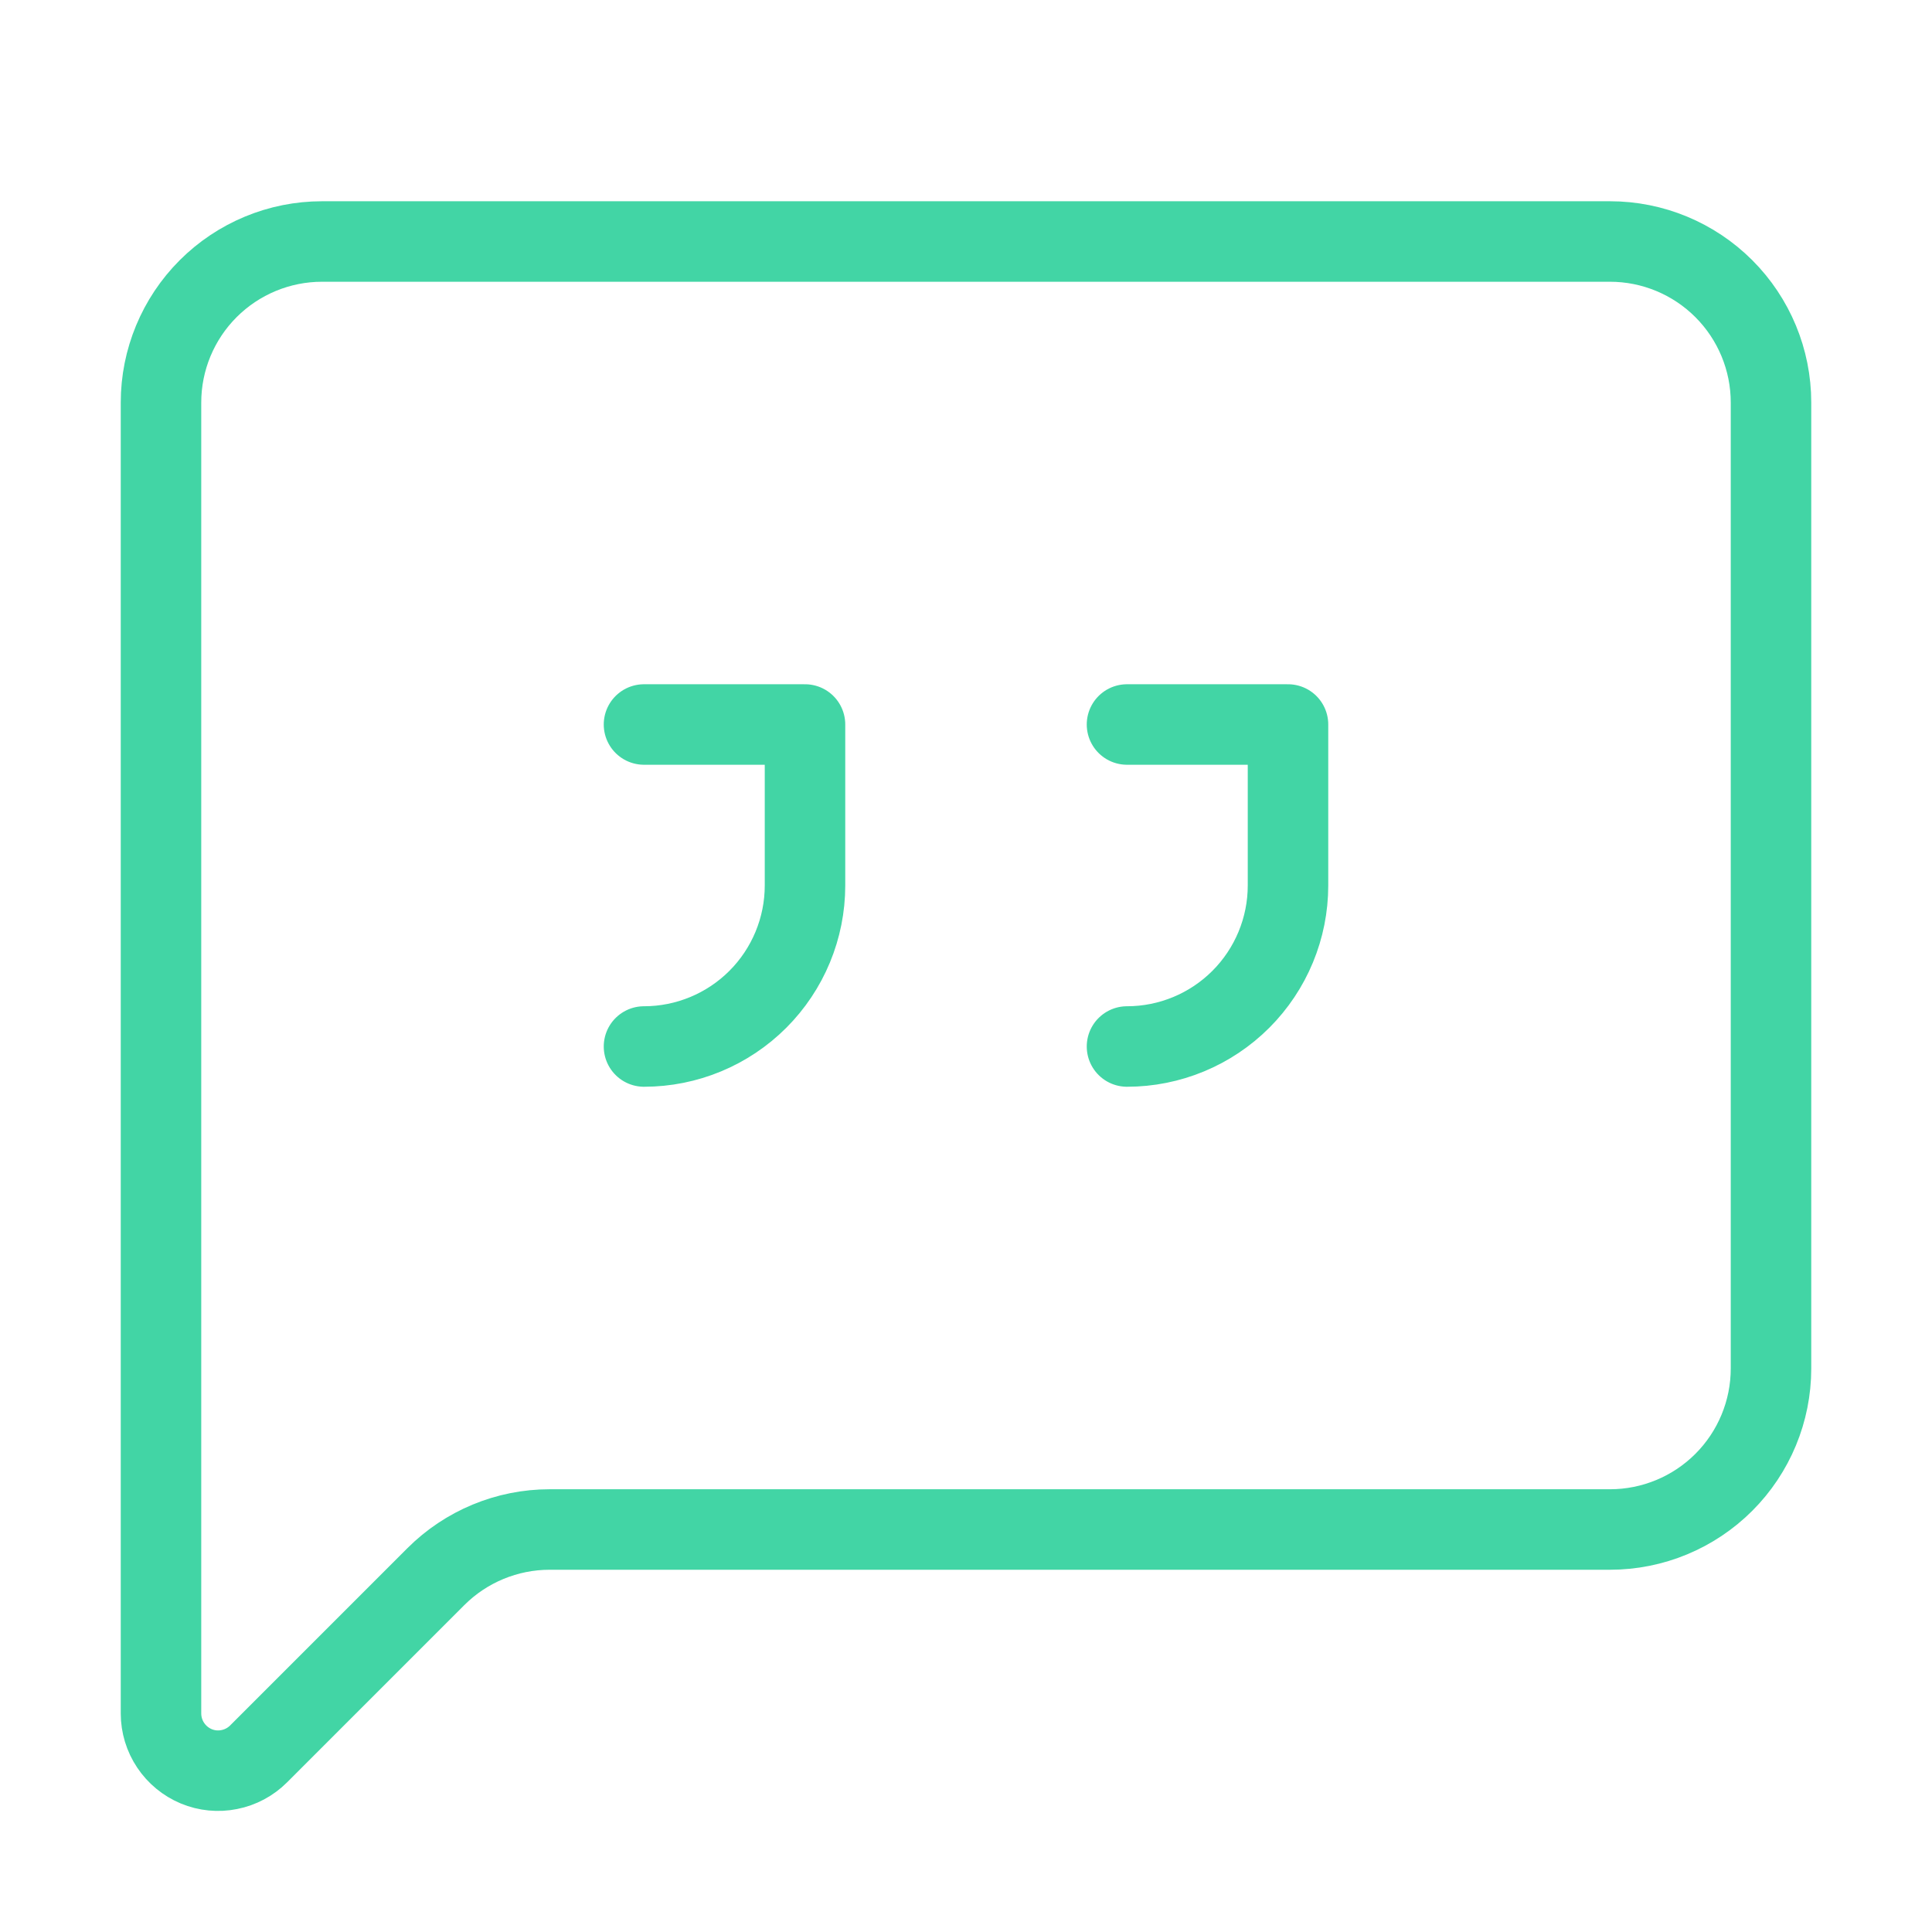 <svg width="24" height="24" viewBox="0 0 24 24" fill="none" xmlns="http://www.w3.org/2000/svg">
<path d="M22 17C22 17.53 21.789 18.039 21.414 18.414C21.039 18.789 20.53 19 20 19H6.828C6.298 19 5.789 19.211 5.414 19.586L3.212 21.788C3.113 21.887 2.986 21.955 2.848 21.982C2.711 22.01 2.568 21.996 2.438 21.942C2.309 21.888 2.198 21.797 2.12 21.68C2.042 21.564 2 21.426 2 21.286V5C2 4.47 2.211 3.961 2.586 3.586C2.961 3.211 3.47 3 4 3H20C20.53 3 21.039 3.211 21.414 3.586C21.789 3.961 22 4.47 22 5V17Z" stroke="#42D5A5" stroke-linecap="round" stroke-linejoin="round"/>
<path d="M14 13C14.53 13 15.039 12.789 15.414 12.414C15.789 12.039 16 11.53 16 11V9H14" stroke="#42D5A5" stroke-linecap="round" stroke-linejoin="round"/>
<path d="M8 13C8.53 13 9.039 12.789 9.414 12.414C9.789 12.039 10 11.53 10 11V9H8" stroke="#42D5A5" stroke-linecap="round" stroke-linejoin="round"/>
</svg>
